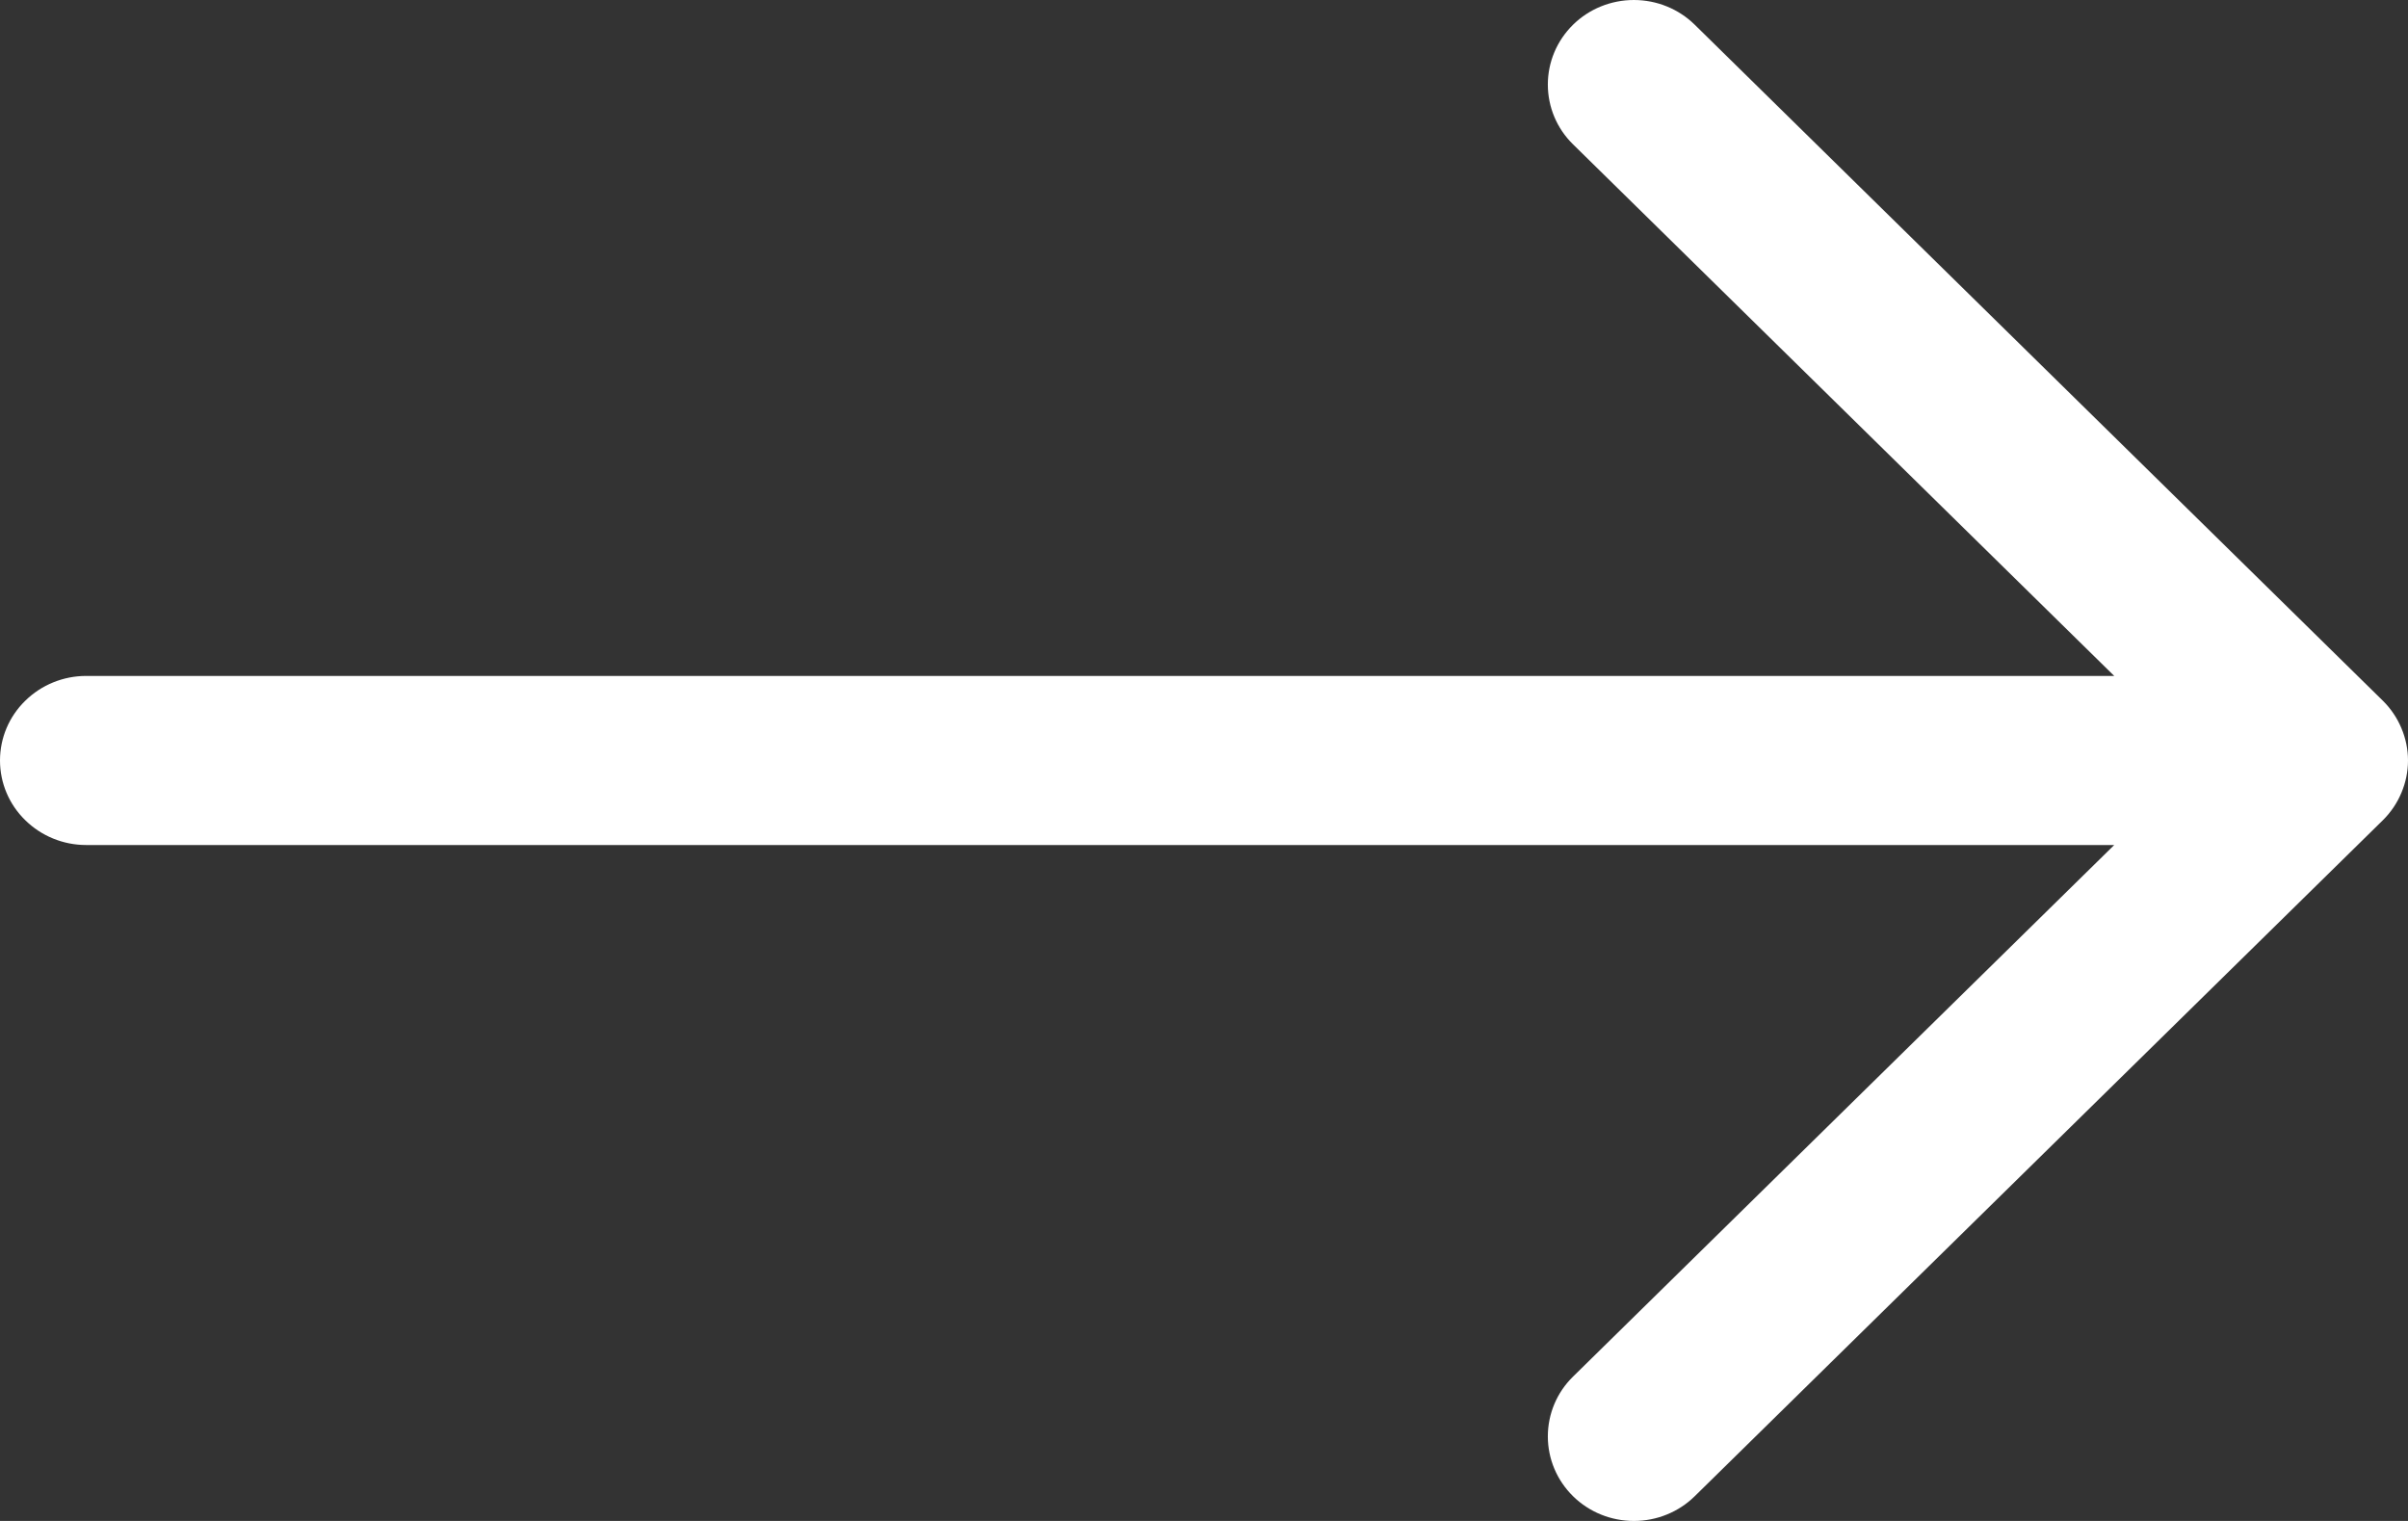<?xml version="1.0" encoding="UTF-8"?>
<svg xmlns="http://www.w3.org/2000/svg" width="19" height="12" viewBox="0 0 19 12" fill="none">
  <rect x="0" y="0" width="19" height="12" fill="#333333" stroke="none"/>
  <path fill-rule="evenodd" clip-rule="evenodd" d="M-2.62268e-07 6C-2.69996e-07 5.823 0.071 5.654 0.199 5.529C0.326 5.404 0.499 5.333 0.679 5.333L16.682 5.333L12.412 1.139C12.284 1.014 12.213 0.844 12.213 0.667C12.213 0.49 12.284 0.321 12.412 0.195C12.539 0.07 12.712 3.98022e-07 12.892 3.90146e-07C13.072 3.82269e-07 13.245 0.07 13.372 0.195L18.801 5.528C18.864 5.59 18.914 5.664 18.948 5.745C18.982 5.826 19 5.912 19 6C19 6.088 18.982 6.174 18.948 6.255C18.914 6.336 18.864 6.41 18.801 6.472L13.372 11.805C13.245 11.93 13.072 12 12.892 12C12.712 12 12.539 11.93 12.412 11.805C12.284 11.679 12.213 11.51 12.213 11.333C12.213 11.156 12.284 10.986 12.412 10.861L16.682 6.667L0.679 6.667C0.499 6.667 0.326 6.596 0.199 6.471C0.071 6.346 -2.54541e-07 6.177 -2.62268e-07 6Z" fill="white"></path>
</svg>
